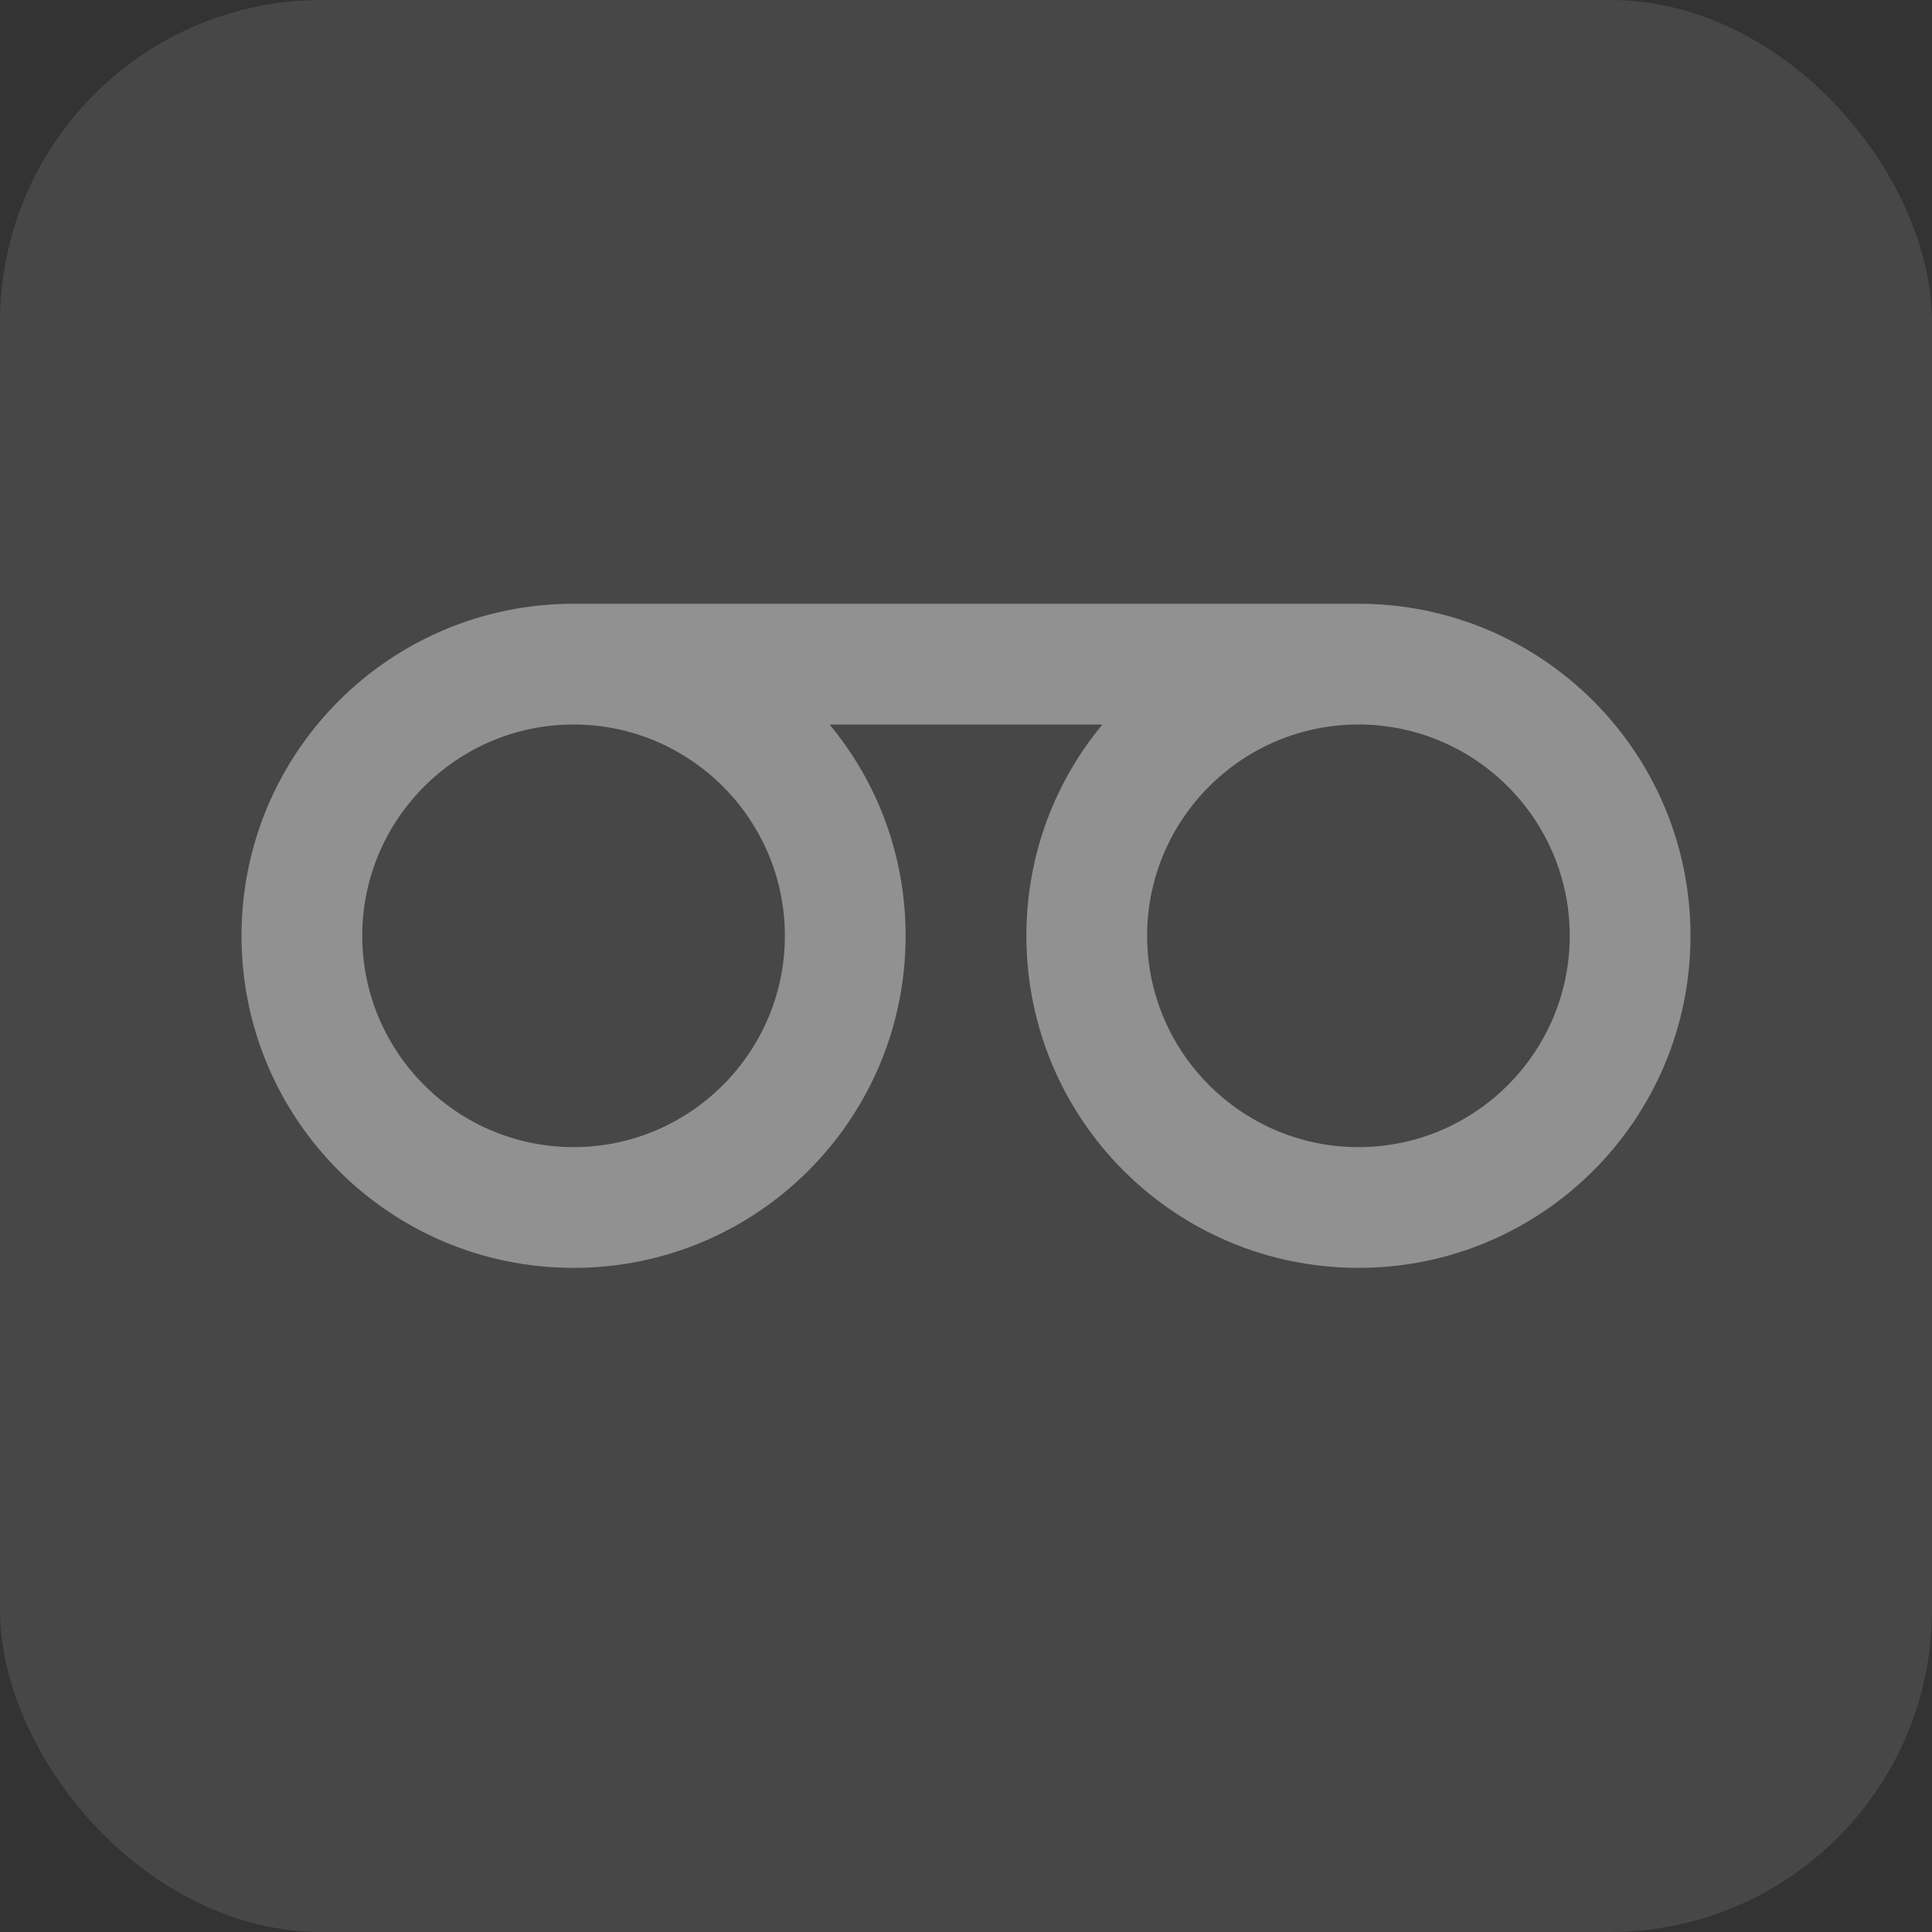 <svg width="24" height="24" viewBox="0 0 24 24" fill="none" xmlns="http://www.w3.org/2000/svg">
<rect x="0" y="0" width="24" height="24" fill="#333333" stroke="none"/>
<rect width="24" height="24" rx="4" fill="white" fill-opacity="0.1"/>
<path d="M7.125 15.75C9.405 15.75 11.25 13.905 11.25 11.625C11.25 10.627 10.898 9.713 10.305 9H13.695C13.102 9.713 12.75 10.627 12.75 11.625C12.75 13.905 14.595 15.75 16.875 15.75C19.155 15.75 21 13.905 21 11.625C21 9.345 19.155 7.5 16.875 7.5L7.125 7.5C4.845 7.5 3 9.345 3 11.625C3 13.905 4.845 15.75 7.125 15.75ZM16.875 9C18.323 9 19.5 10.178 19.5 11.625C19.5 13.072 18.323 14.25 16.875 14.25C15.428 14.25 14.25 13.072 14.25 11.625C14.25 10.178 15.428 9 16.875 9ZM7.125 9C8.572 9 9.75 10.178 9.75 11.625C9.75 13.072 8.572 14.25 7.125 14.25C5.678 14.25 4.5 13.072 4.5 11.625C4.5 10.178 5.678 9 7.125 9Z" fill="white" fill-opacity="0.4"/>
</svg>
